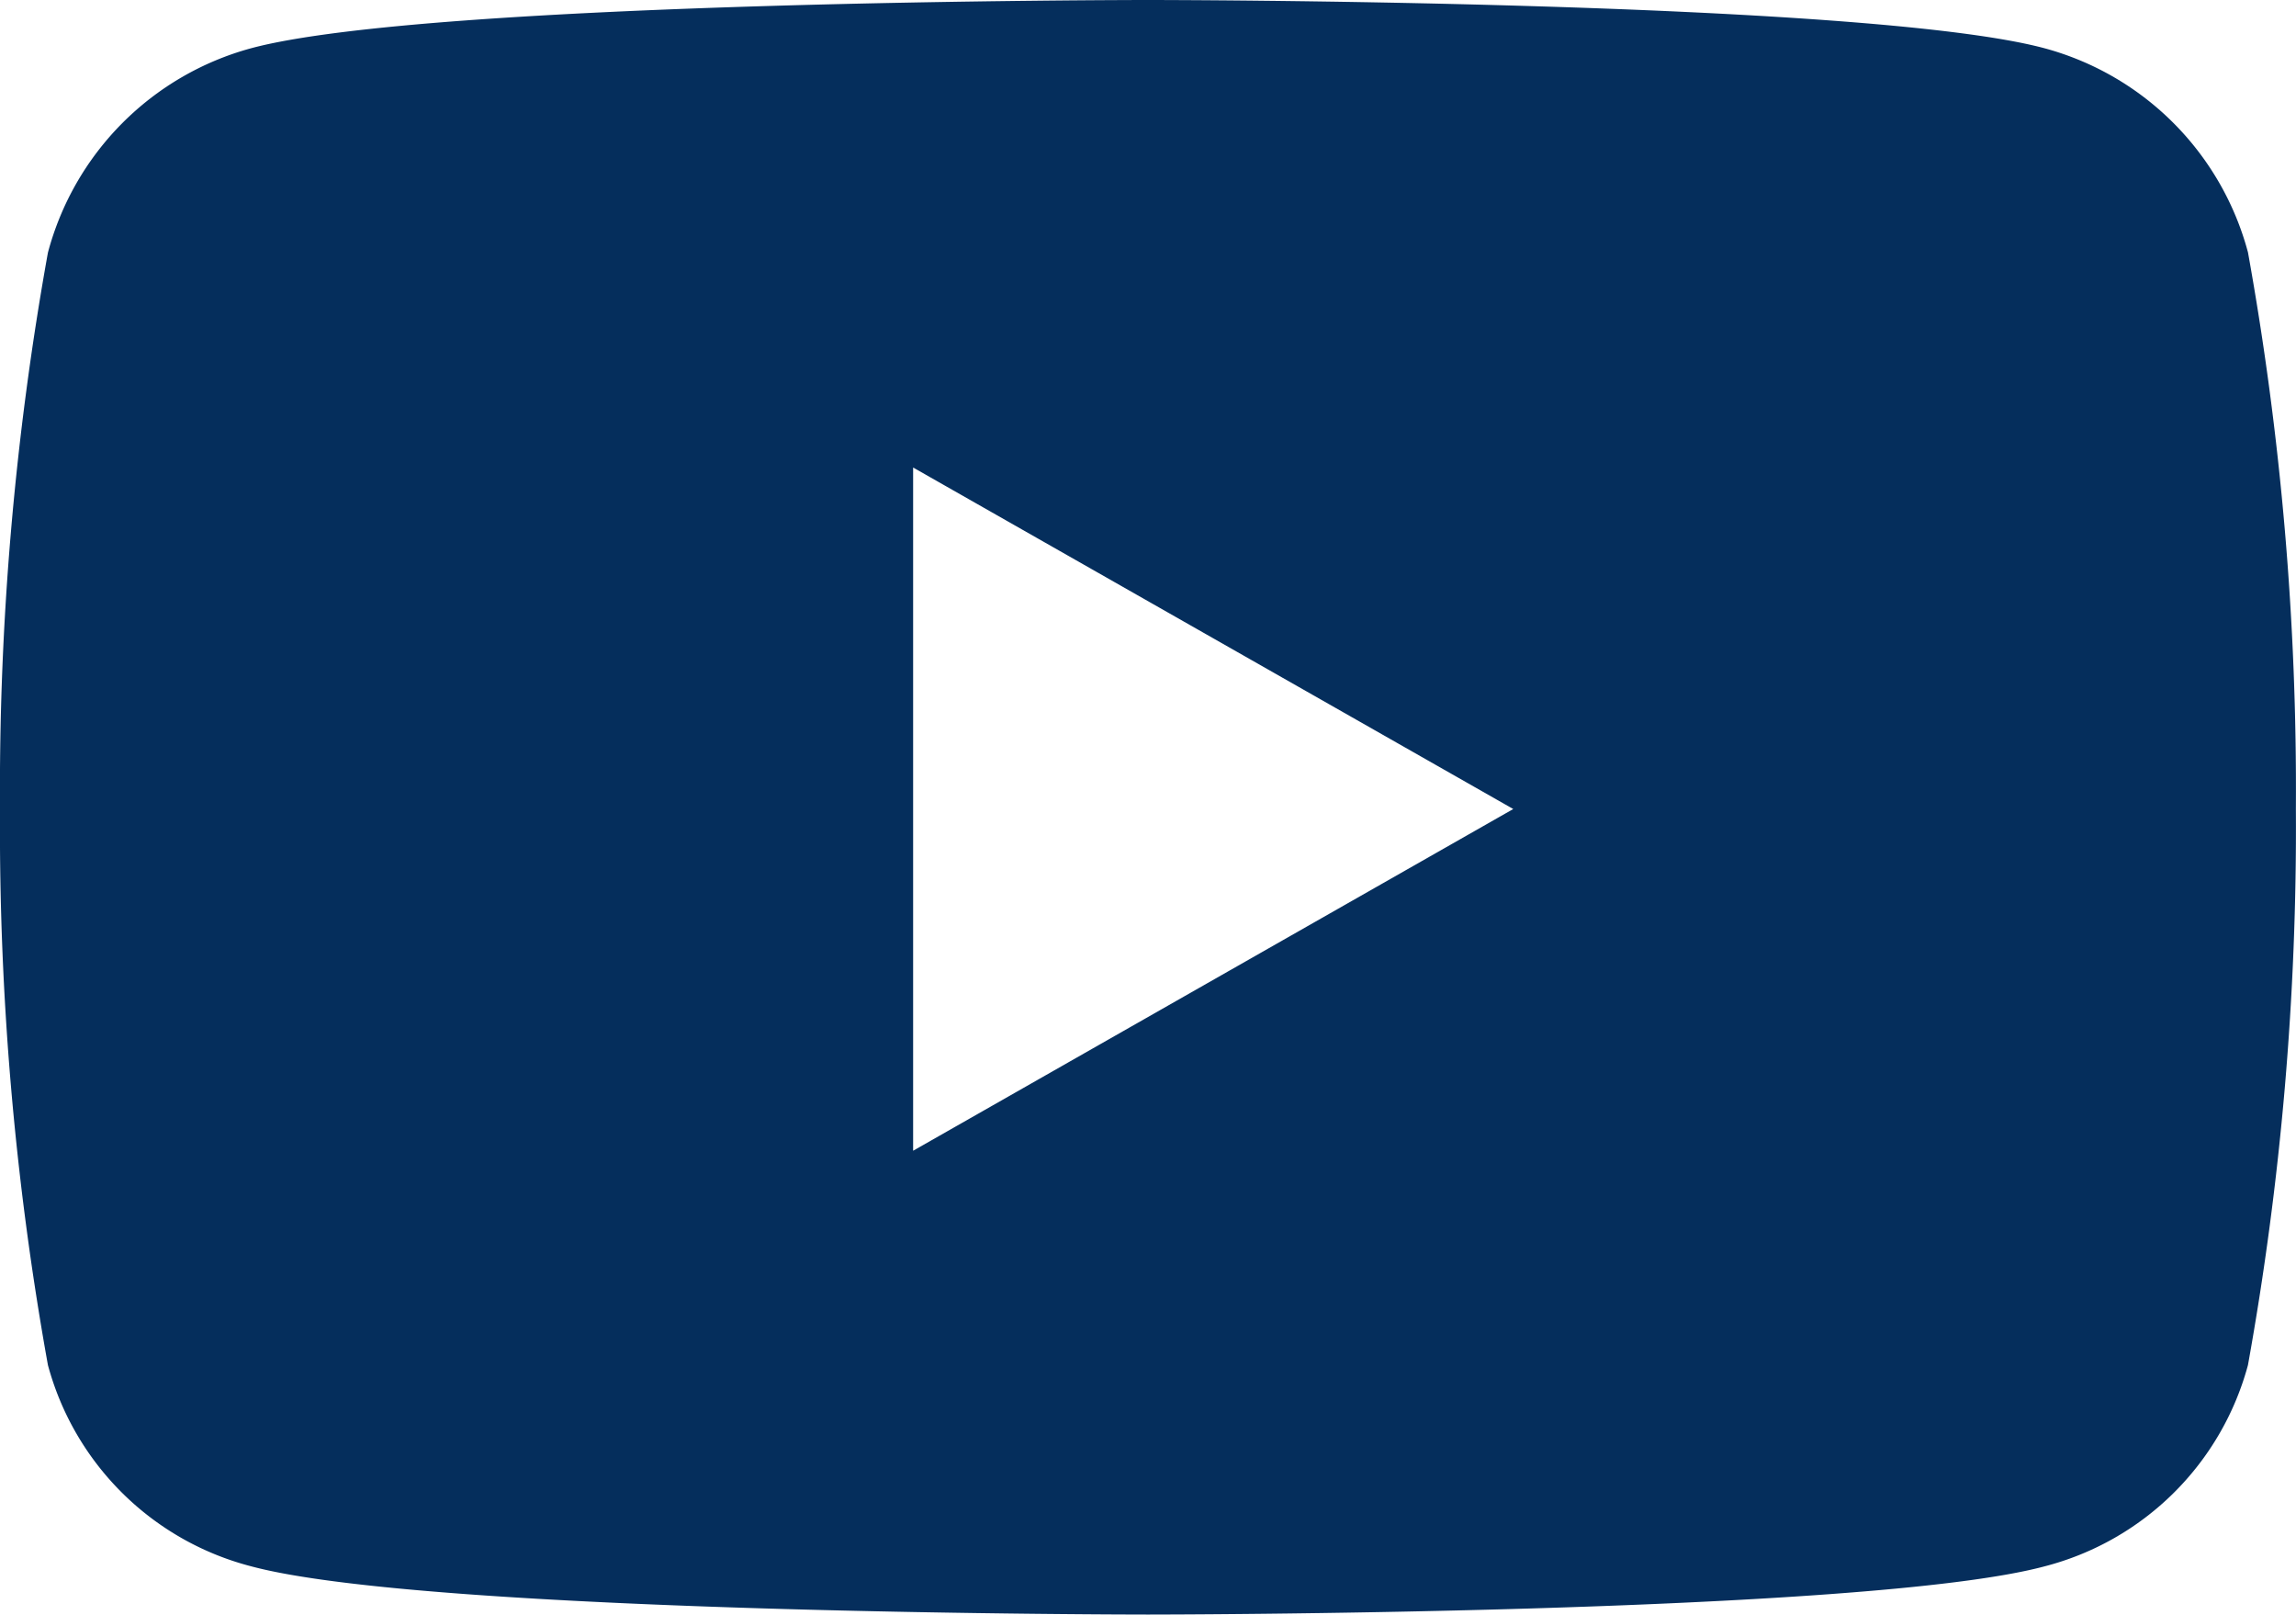 <svg xmlns="http://www.w3.org/2000/svg" width="20.357" height="14.313" viewBox="0 0 20.357 14.313"><defs><style>.a{fill:#052e5c;}</style></defs><path class="a" d="M20.982,6.74a2.558,2.558,0,0,0-1.8-1.811C17.594,4.5,11.228,4.5,11.228,4.5s-6.366,0-7.953.428a2.558,2.558,0,0,0-1.8,1.811,26.833,26.833,0,0,0-.425,4.932A26.833,26.833,0,0,0,1.475,16.6a2.52,2.52,0,0,0,1.8,1.783c1.588.428,7.953.428,7.953.428s6.366,0,7.953-.428a2.52,2.52,0,0,0,1.8-1.783,26.833,26.833,0,0,0,.425-4.932,26.833,26.833,0,0,0-.425-4.932ZM9.146,14.7V8.644l5.321,3.027L9.146,14.7Z" transform="translate(-1.05 -4.5)"/></svg>